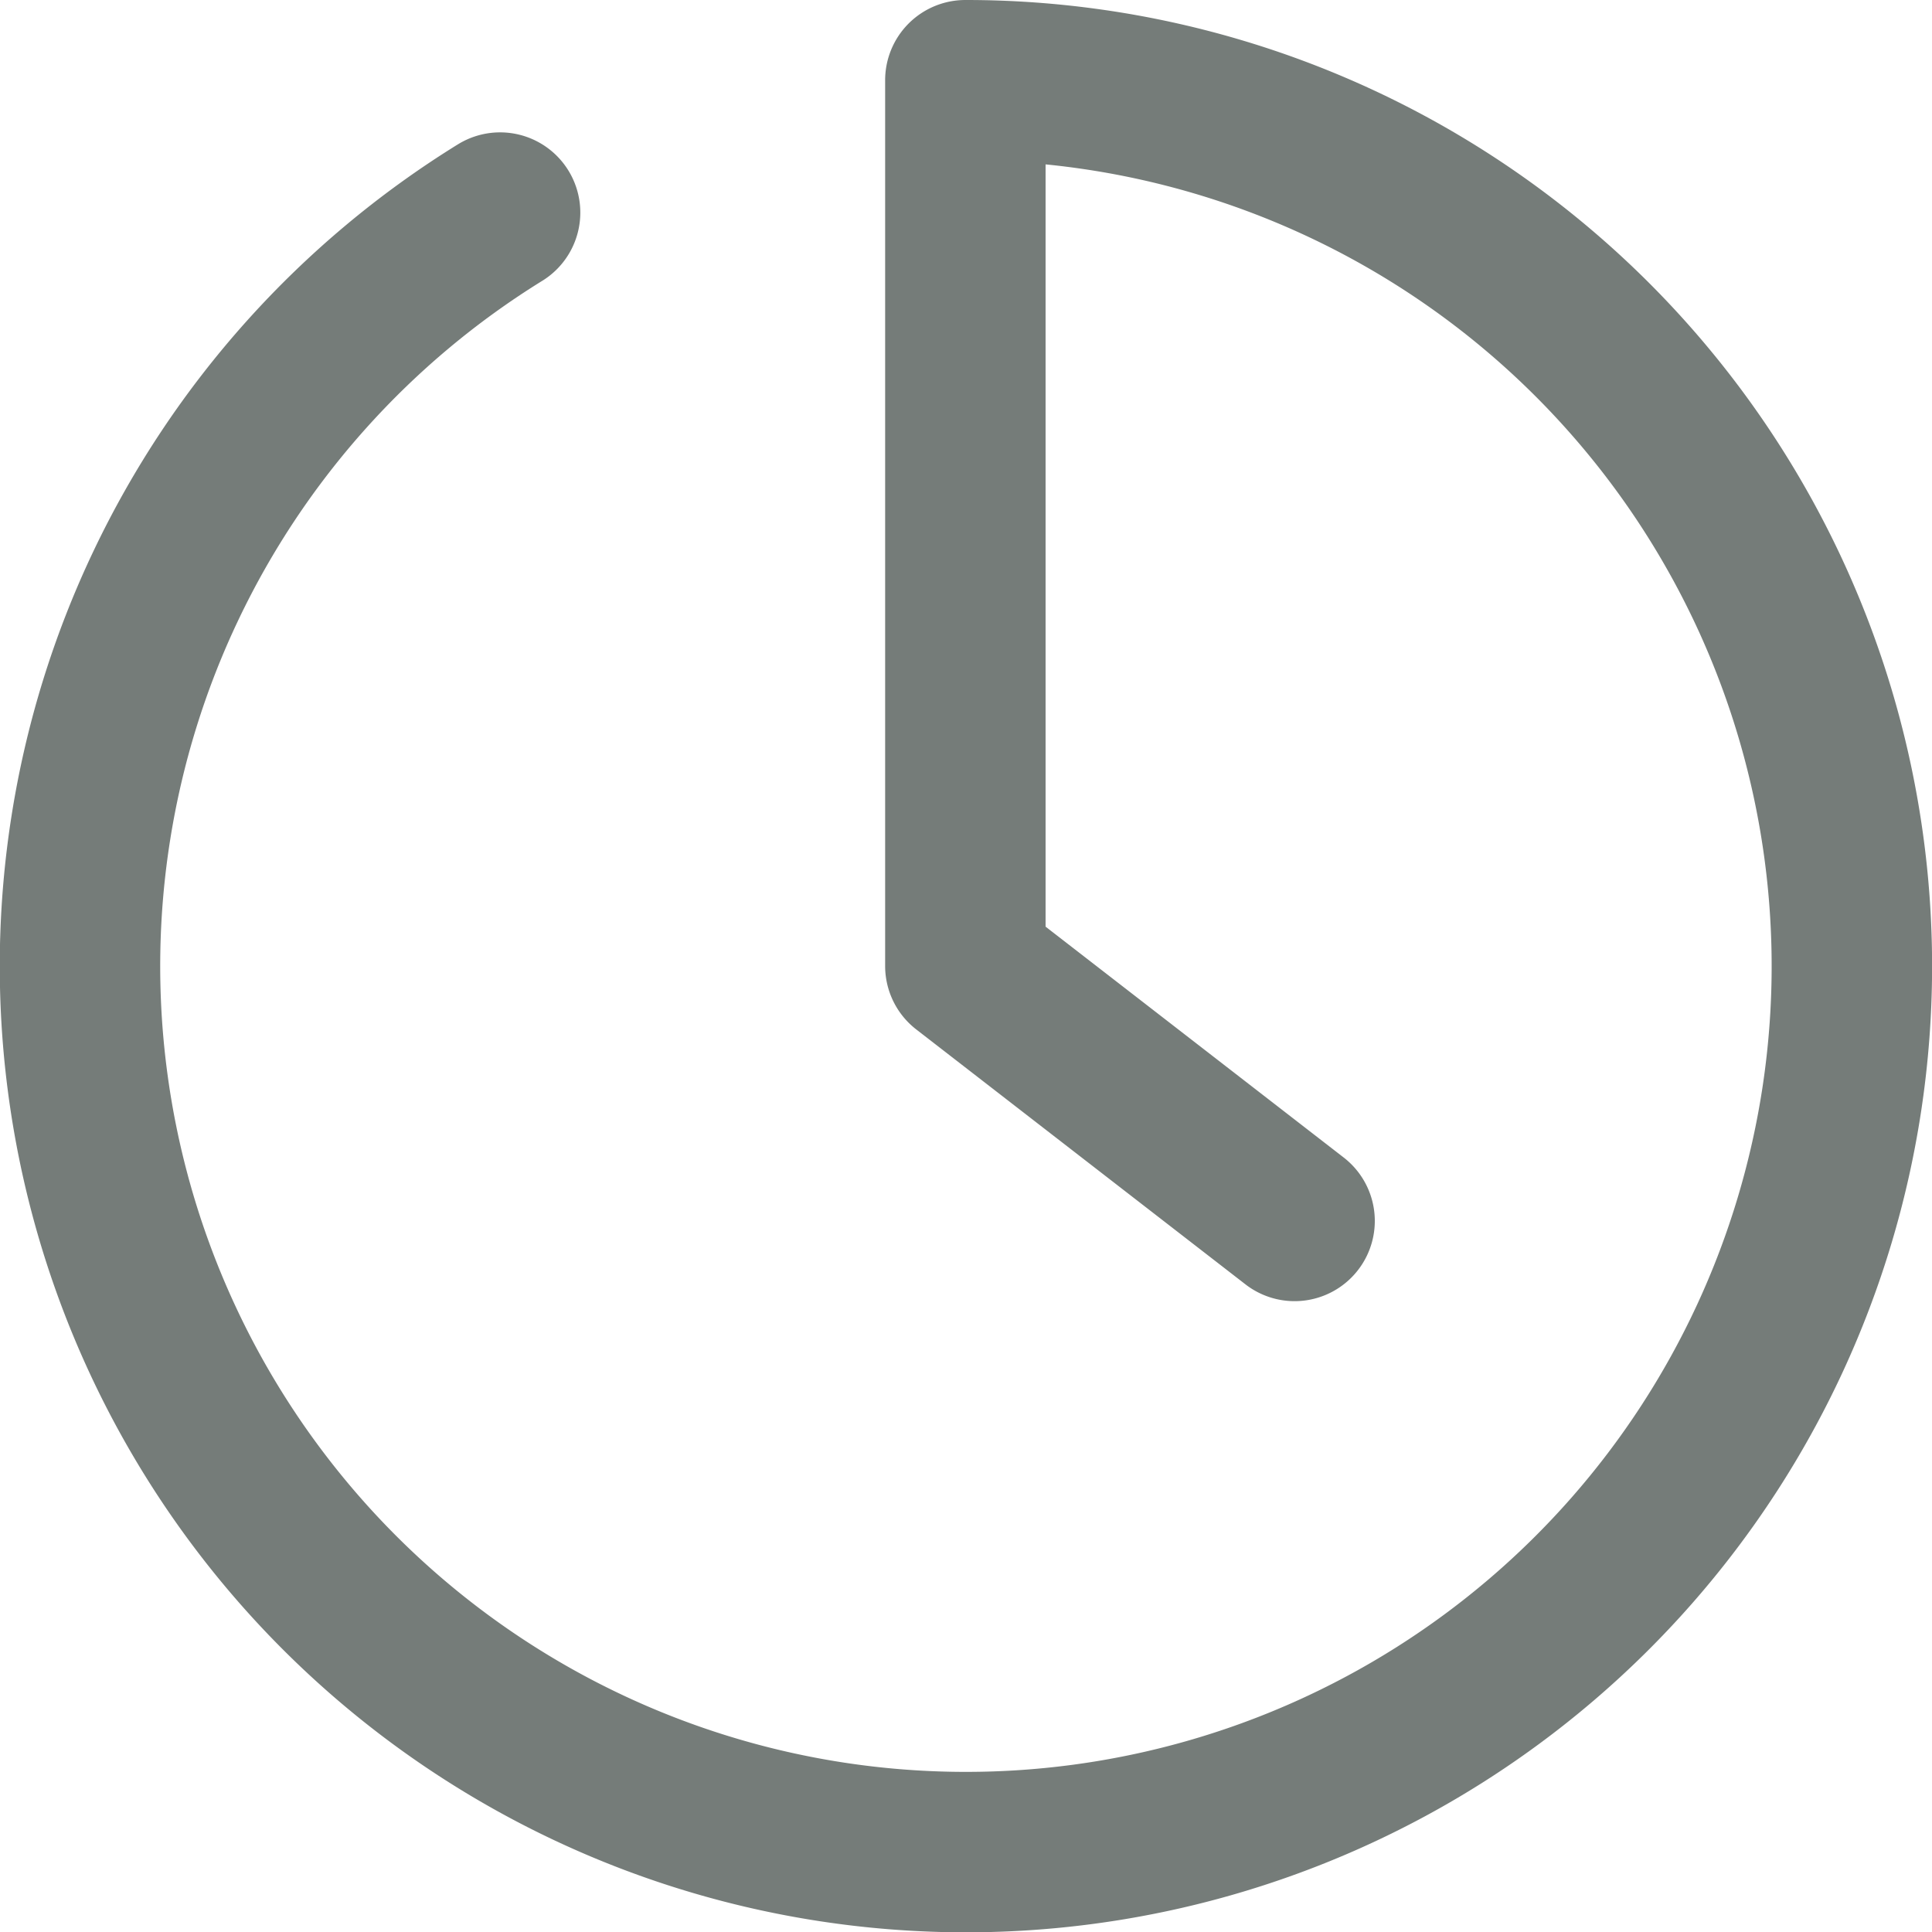 <svg xmlns="http://www.w3.org/2000/svg" width="12.042" height="12.042" viewBox="0 0 12.042 12.042">
  <defs>
    <style>
      .cls-1 {
        fill: none;
        stroke: #192621;
        stroke-linecap: round;
        stroke-linejoin: round;
        opacity: 0.6;
      }
    </style>
  </defs>
  <path id="Tracé_2121" data-name="Tracé 2121" class="cls-1" d="M5.117,3.325a5.522,5.522,0,1,0,2.9-.825V8.021L10.069,9.61" transform="translate(-2 -2)"/>
</svg>
